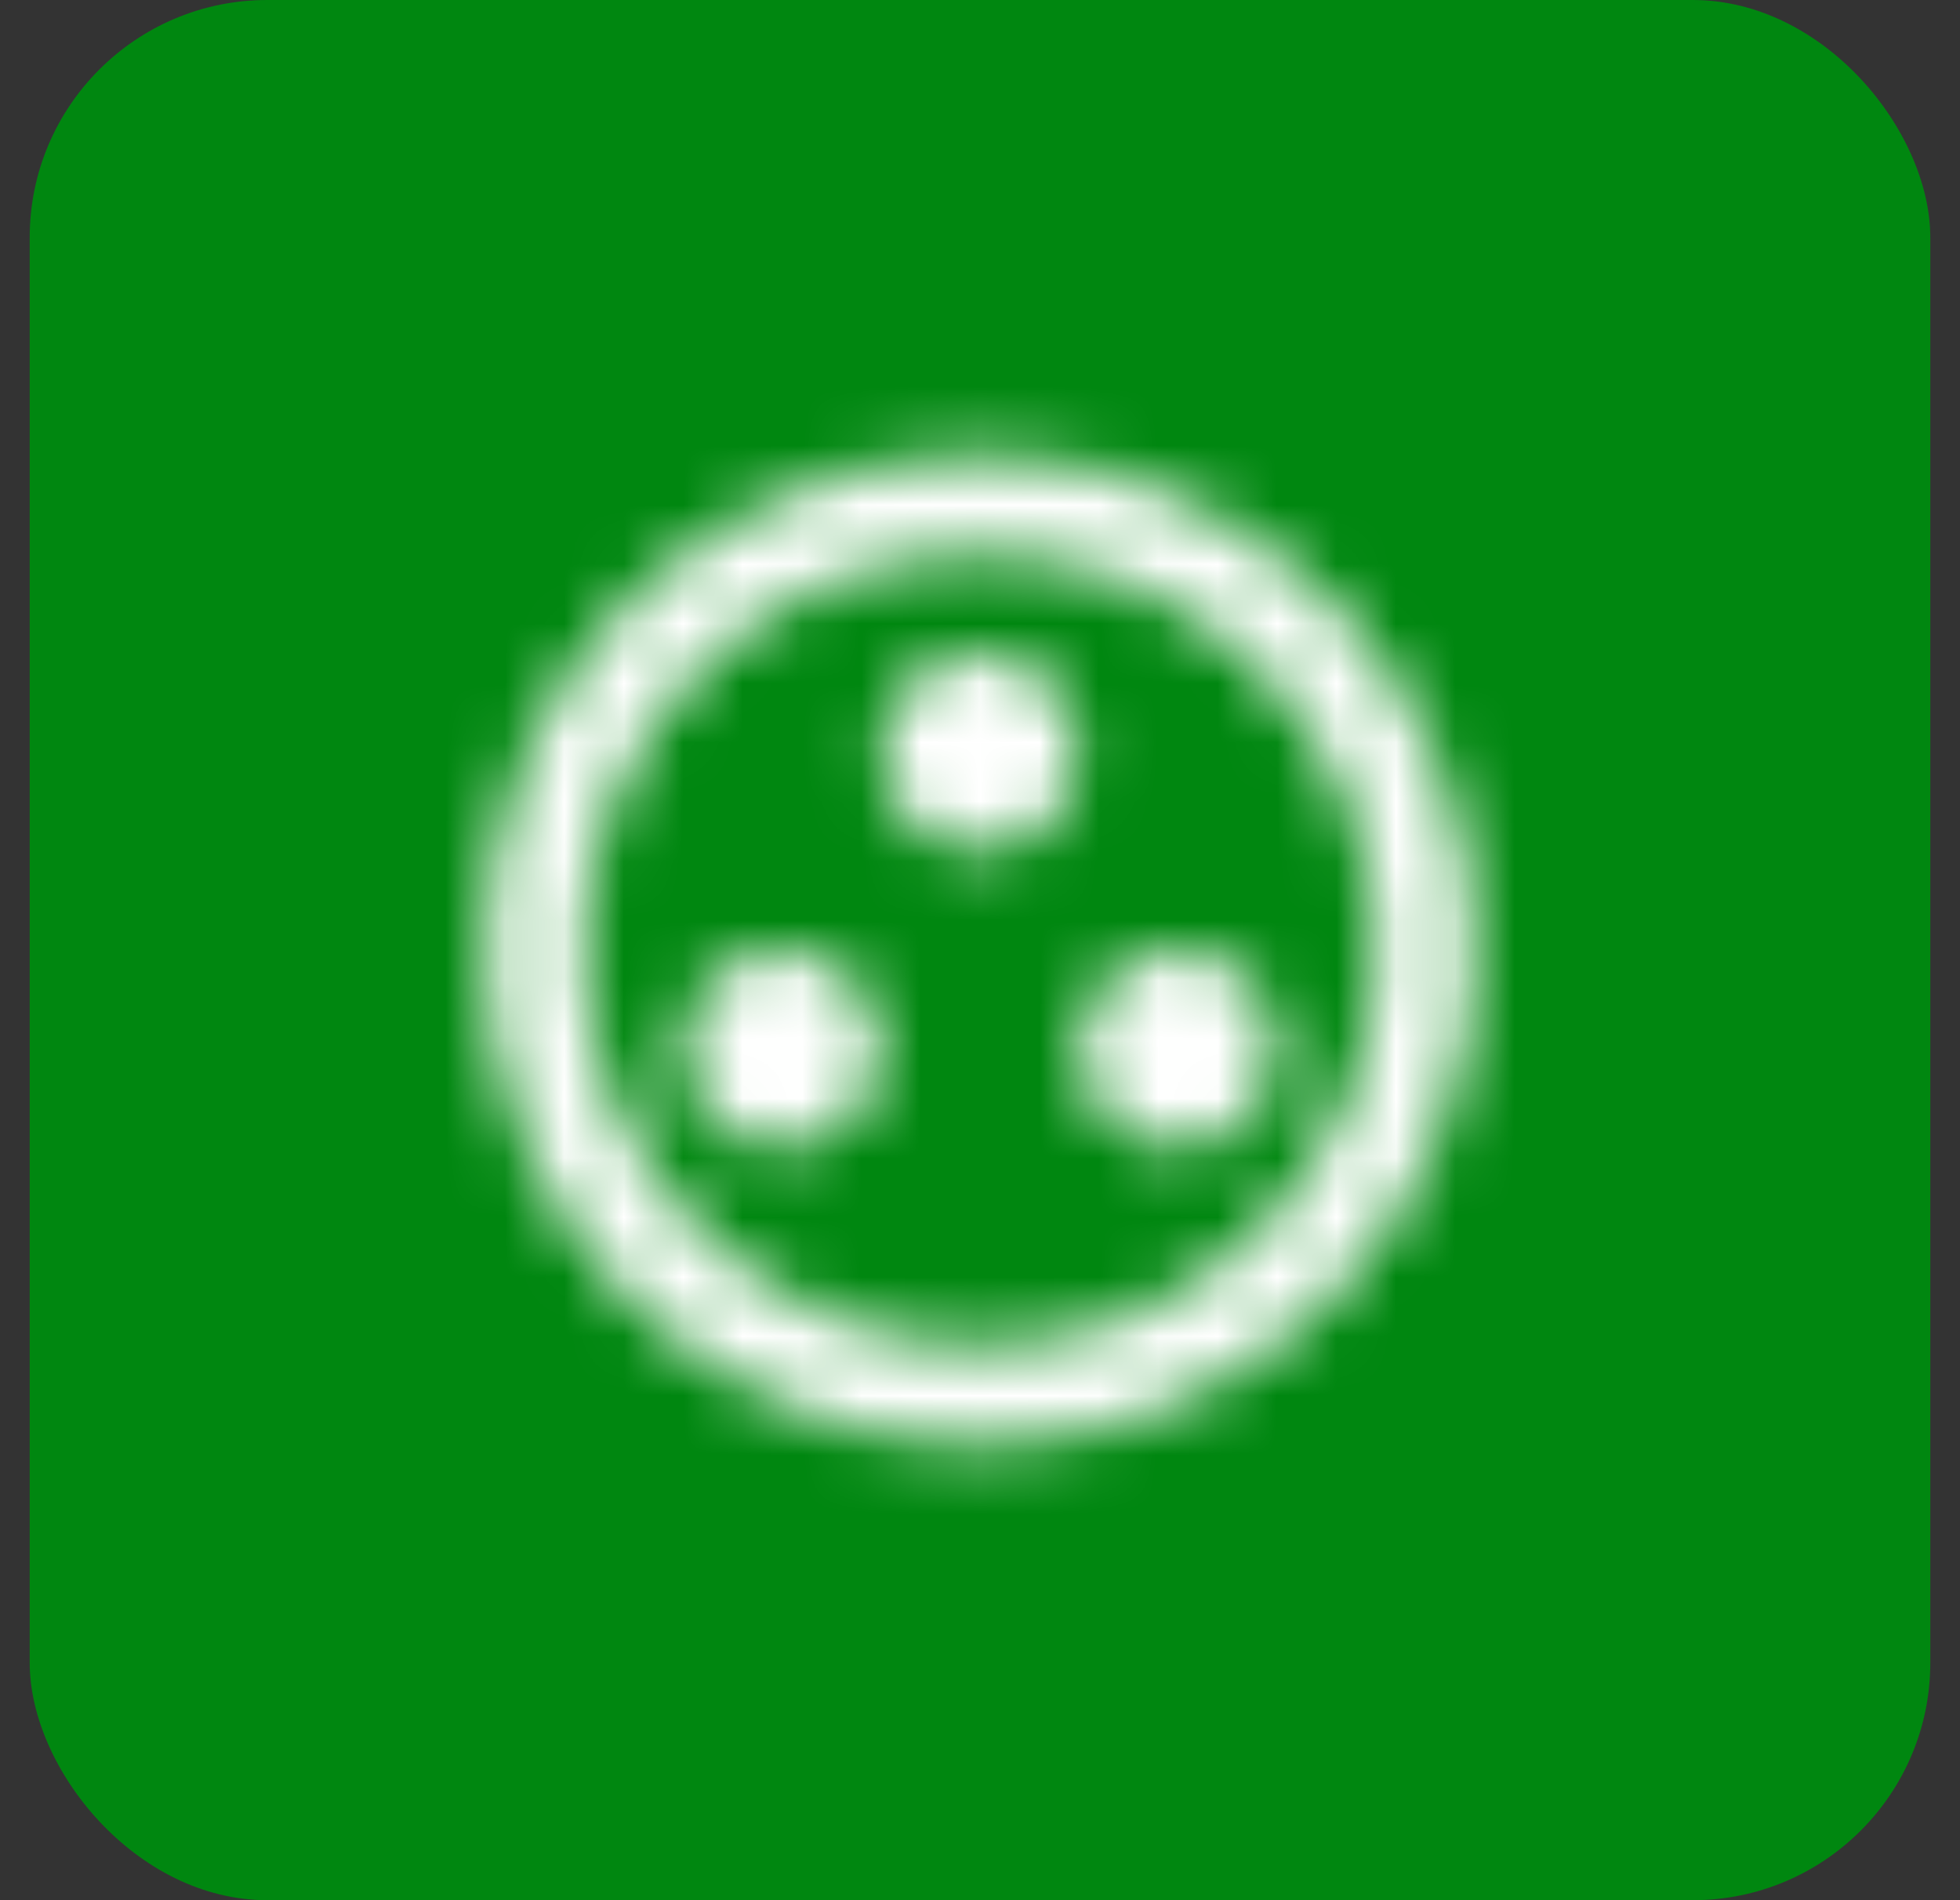 <svg width="33" height="32" viewBox="0 0 33 32" fill="none" xmlns="http://www.w3.org/2000/svg">
<rect x="0" y="0" width="33" height="32" fill="#333333" stroke="none"/>
<rect x="0.5" width="32" height="32" rx="4" fill="#008710"/>
<mask id="mask0_3026_4960" style="mask-type:luminance" maskUnits="userSpaceOnUse" x="8" y="7" width="17" height="18">
<path fill-rule="evenodd" clip-rule="evenodd" d="M16.5 7.667C11.9 7.667 8.166 11.4 8.166 16C8.166 20.6 11.9 24.333 16.5 24.333C21.1 24.333 24.833 20.6 24.833 16C24.833 11.4 21.1 7.667 16.5 7.667ZM16.5 22.666C12.825 22.666 9.833 19.675 9.833 16C9.833 12.325 12.825 9.333 16.5 9.333C20.175 9.333 23.166 12.325 23.166 16C23.166 19.675 20.175 22.666 16.5 22.666ZM11.5 17.666C11.5 16.746 12.246 16 13.166 16C14.087 16 14.833 16.746 14.833 17.666C14.833 18.587 14.087 19.333 13.166 19.333C12.246 19.333 11.5 18.587 11.5 17.666ZM16.5 11C15.579 11 14.833 11.746 14.833 12.666C14.833 13.587 15.579 14.333 16.5 14.333C17.42 14.333 18.166 13.587 18.166 12.666C18.166 11.746 17.42 11 16.5 11ZM18.166 17.666C18.166 16.746 18.913 16 19.833 16C20.754 16 21.5 16.746 21.5 17.666C21.5 18.587 20.754 19.333 19.833 19.333C18.913 19.333 18.166 18.587 18.166 17.666Z" fill="white"/>
</mask>
<g mask="url(#mask0_3026_4960)">
<rect x="6.5" y="6" width="20" height="20" fill="white"/>
</g>
</svg>
